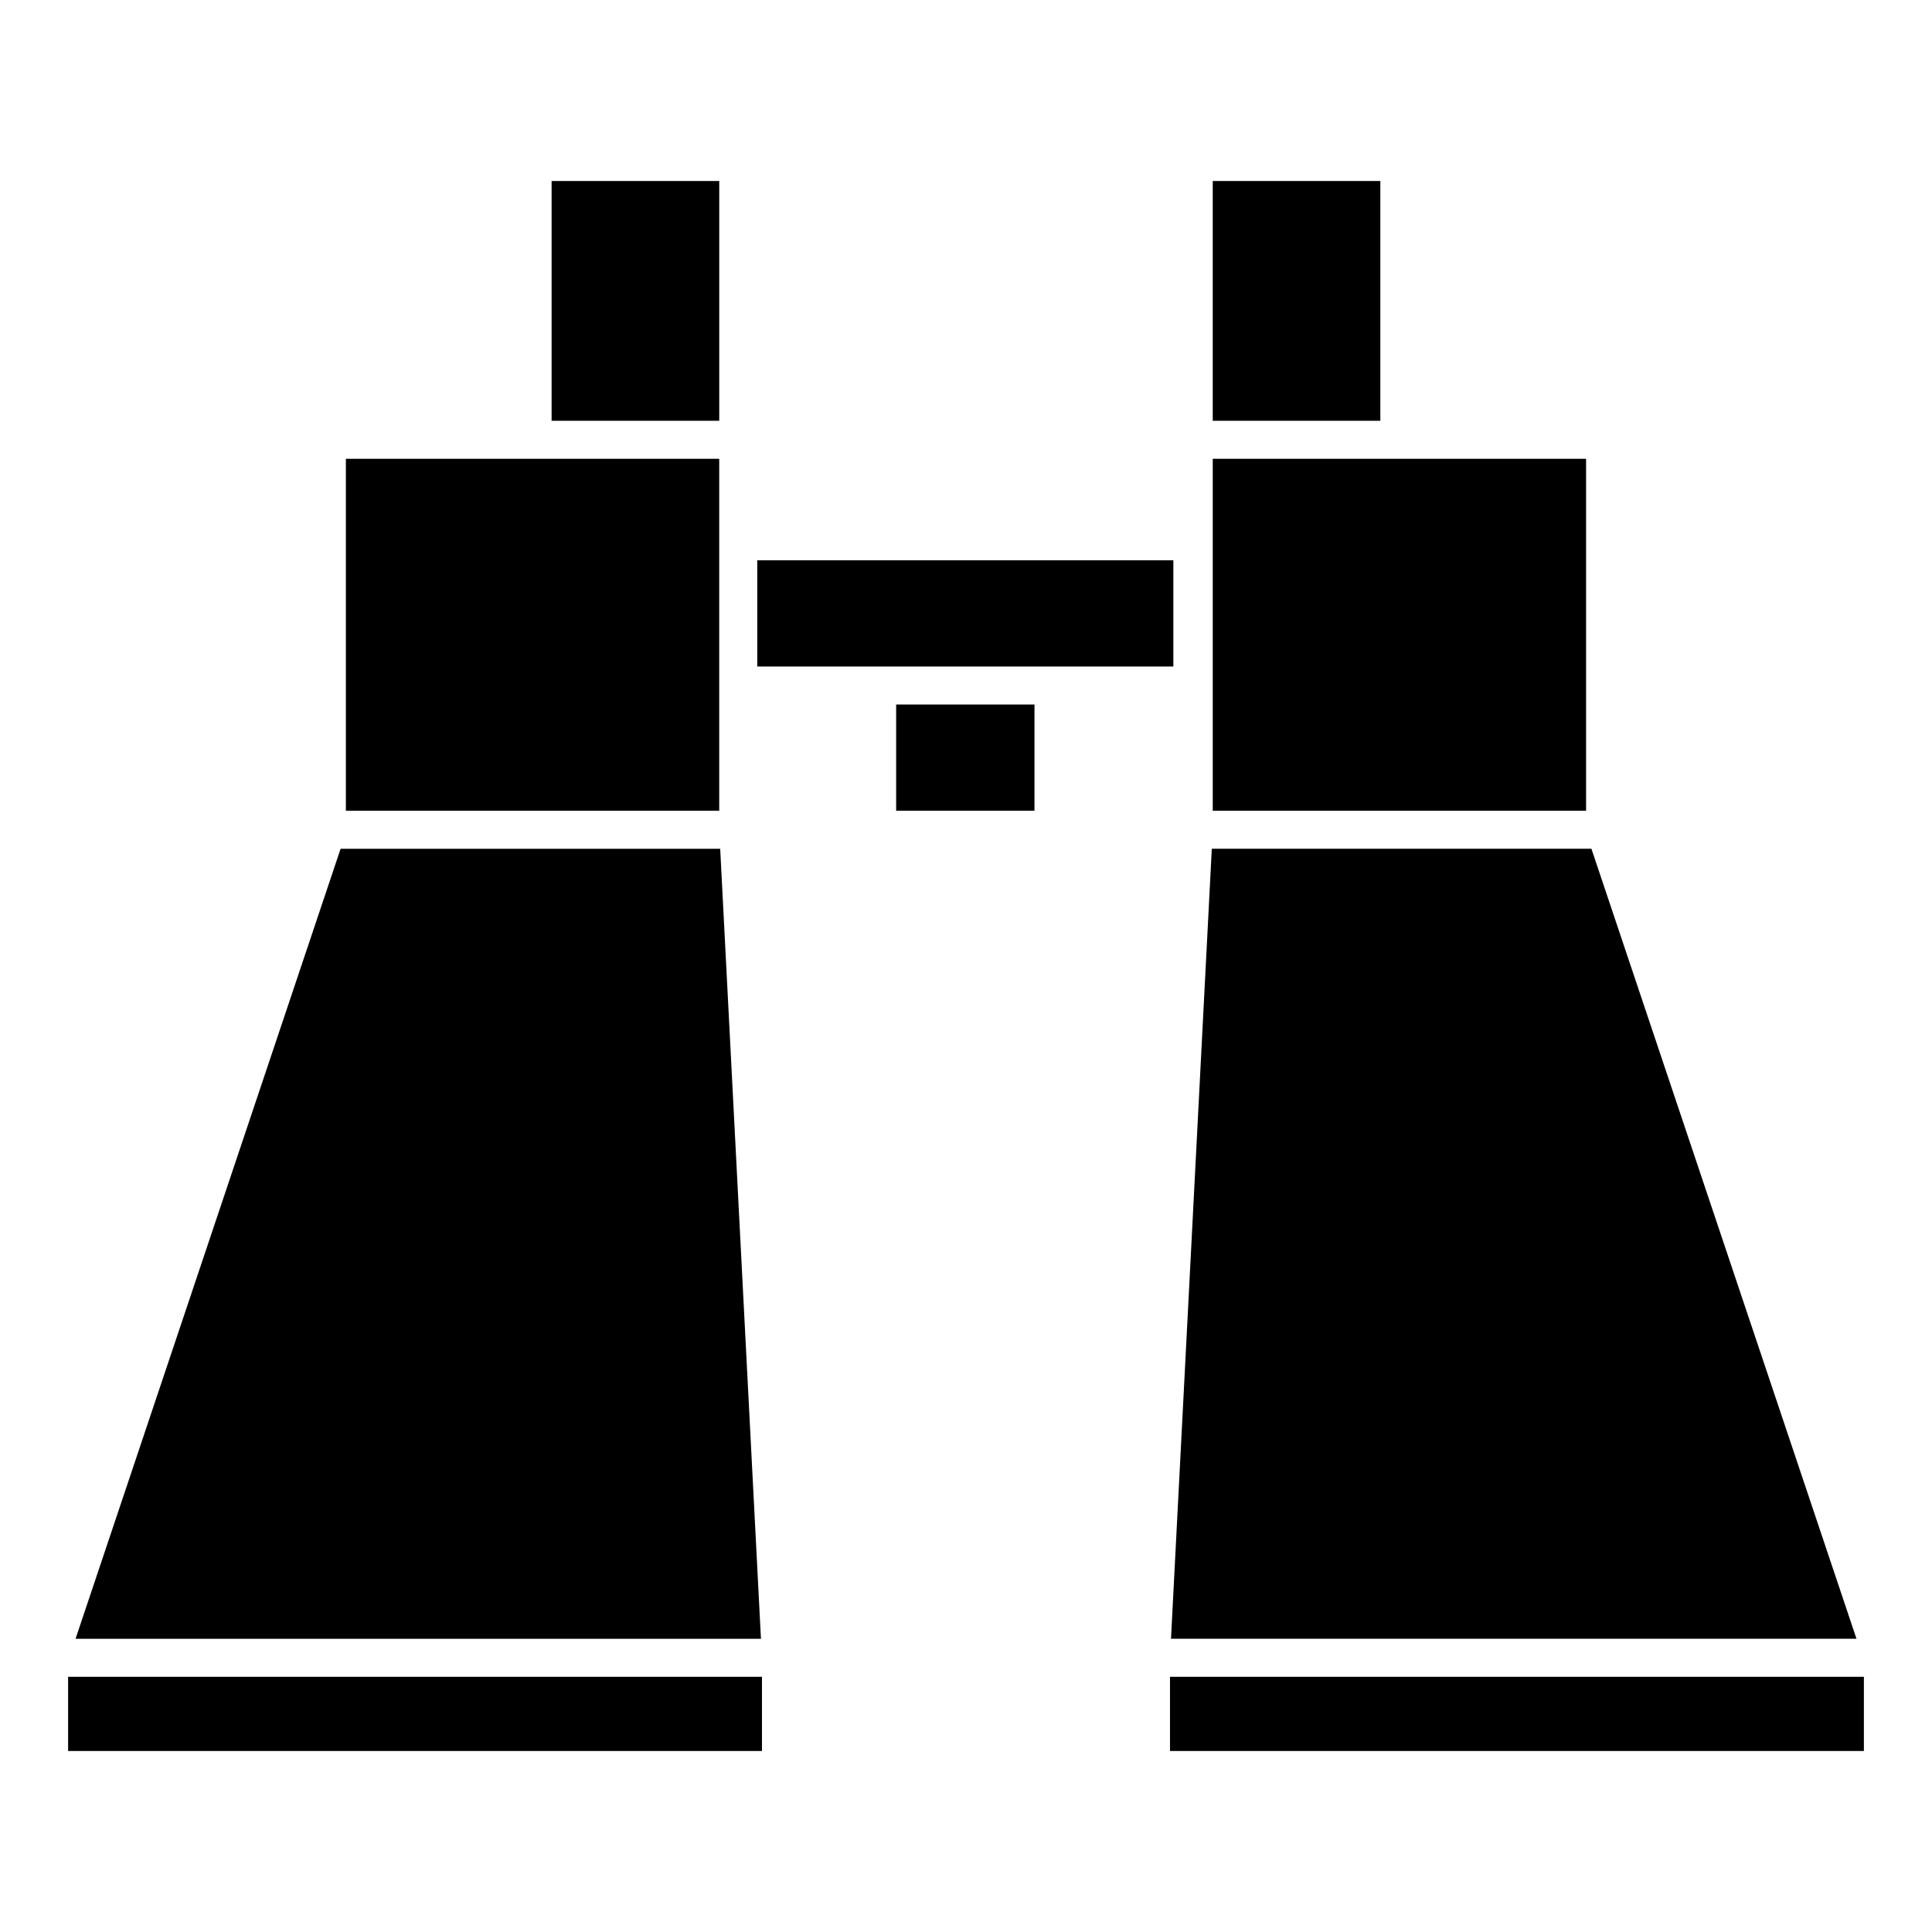 <?xml version="1.0" encoding="UTF-8"?>
<!-- Uploaded to: ICON Repo, www.iconrepo.com, Generator: ICON Repo Mixer Tools -->
<svg fill="#000000" width="800px" height="800px" version="1.1" viewBox="144 144 512 512" xmlns="http://www.w3.org/2000/svg">
 <g>
  <path d="m345.66 578.3-10.801-209.36h-100.6l-70.238 209.36z"/>
  <path d="m564.33 358.86v-93.277h-98.938v93.277z"/>
  <path d="m465.39 255.51h44.414v-63.543h-44.414z"/>
  <path d="m290.18 255.51h44.426v-63.543h-44.426z"/>
  <path d="m235.66 358.86h98.941v-93.277h-98.941z"/>
  <path d="m454.06 588.37h183.89v19.66h-183.89z"/>
  <path d="m454.95 320.63v-28.145h-110.27v28.145z"/>
  <path d="m162.05 588.37h183.88v19.66h-183.88z"/>
  <path d="m465.14 368.93-10.812 209.36h181.66l-70.242-209.36z"/>
  <path d="m381.49 330.7h36.656v28.152h-36.656z"/>
 </g>
</svg>